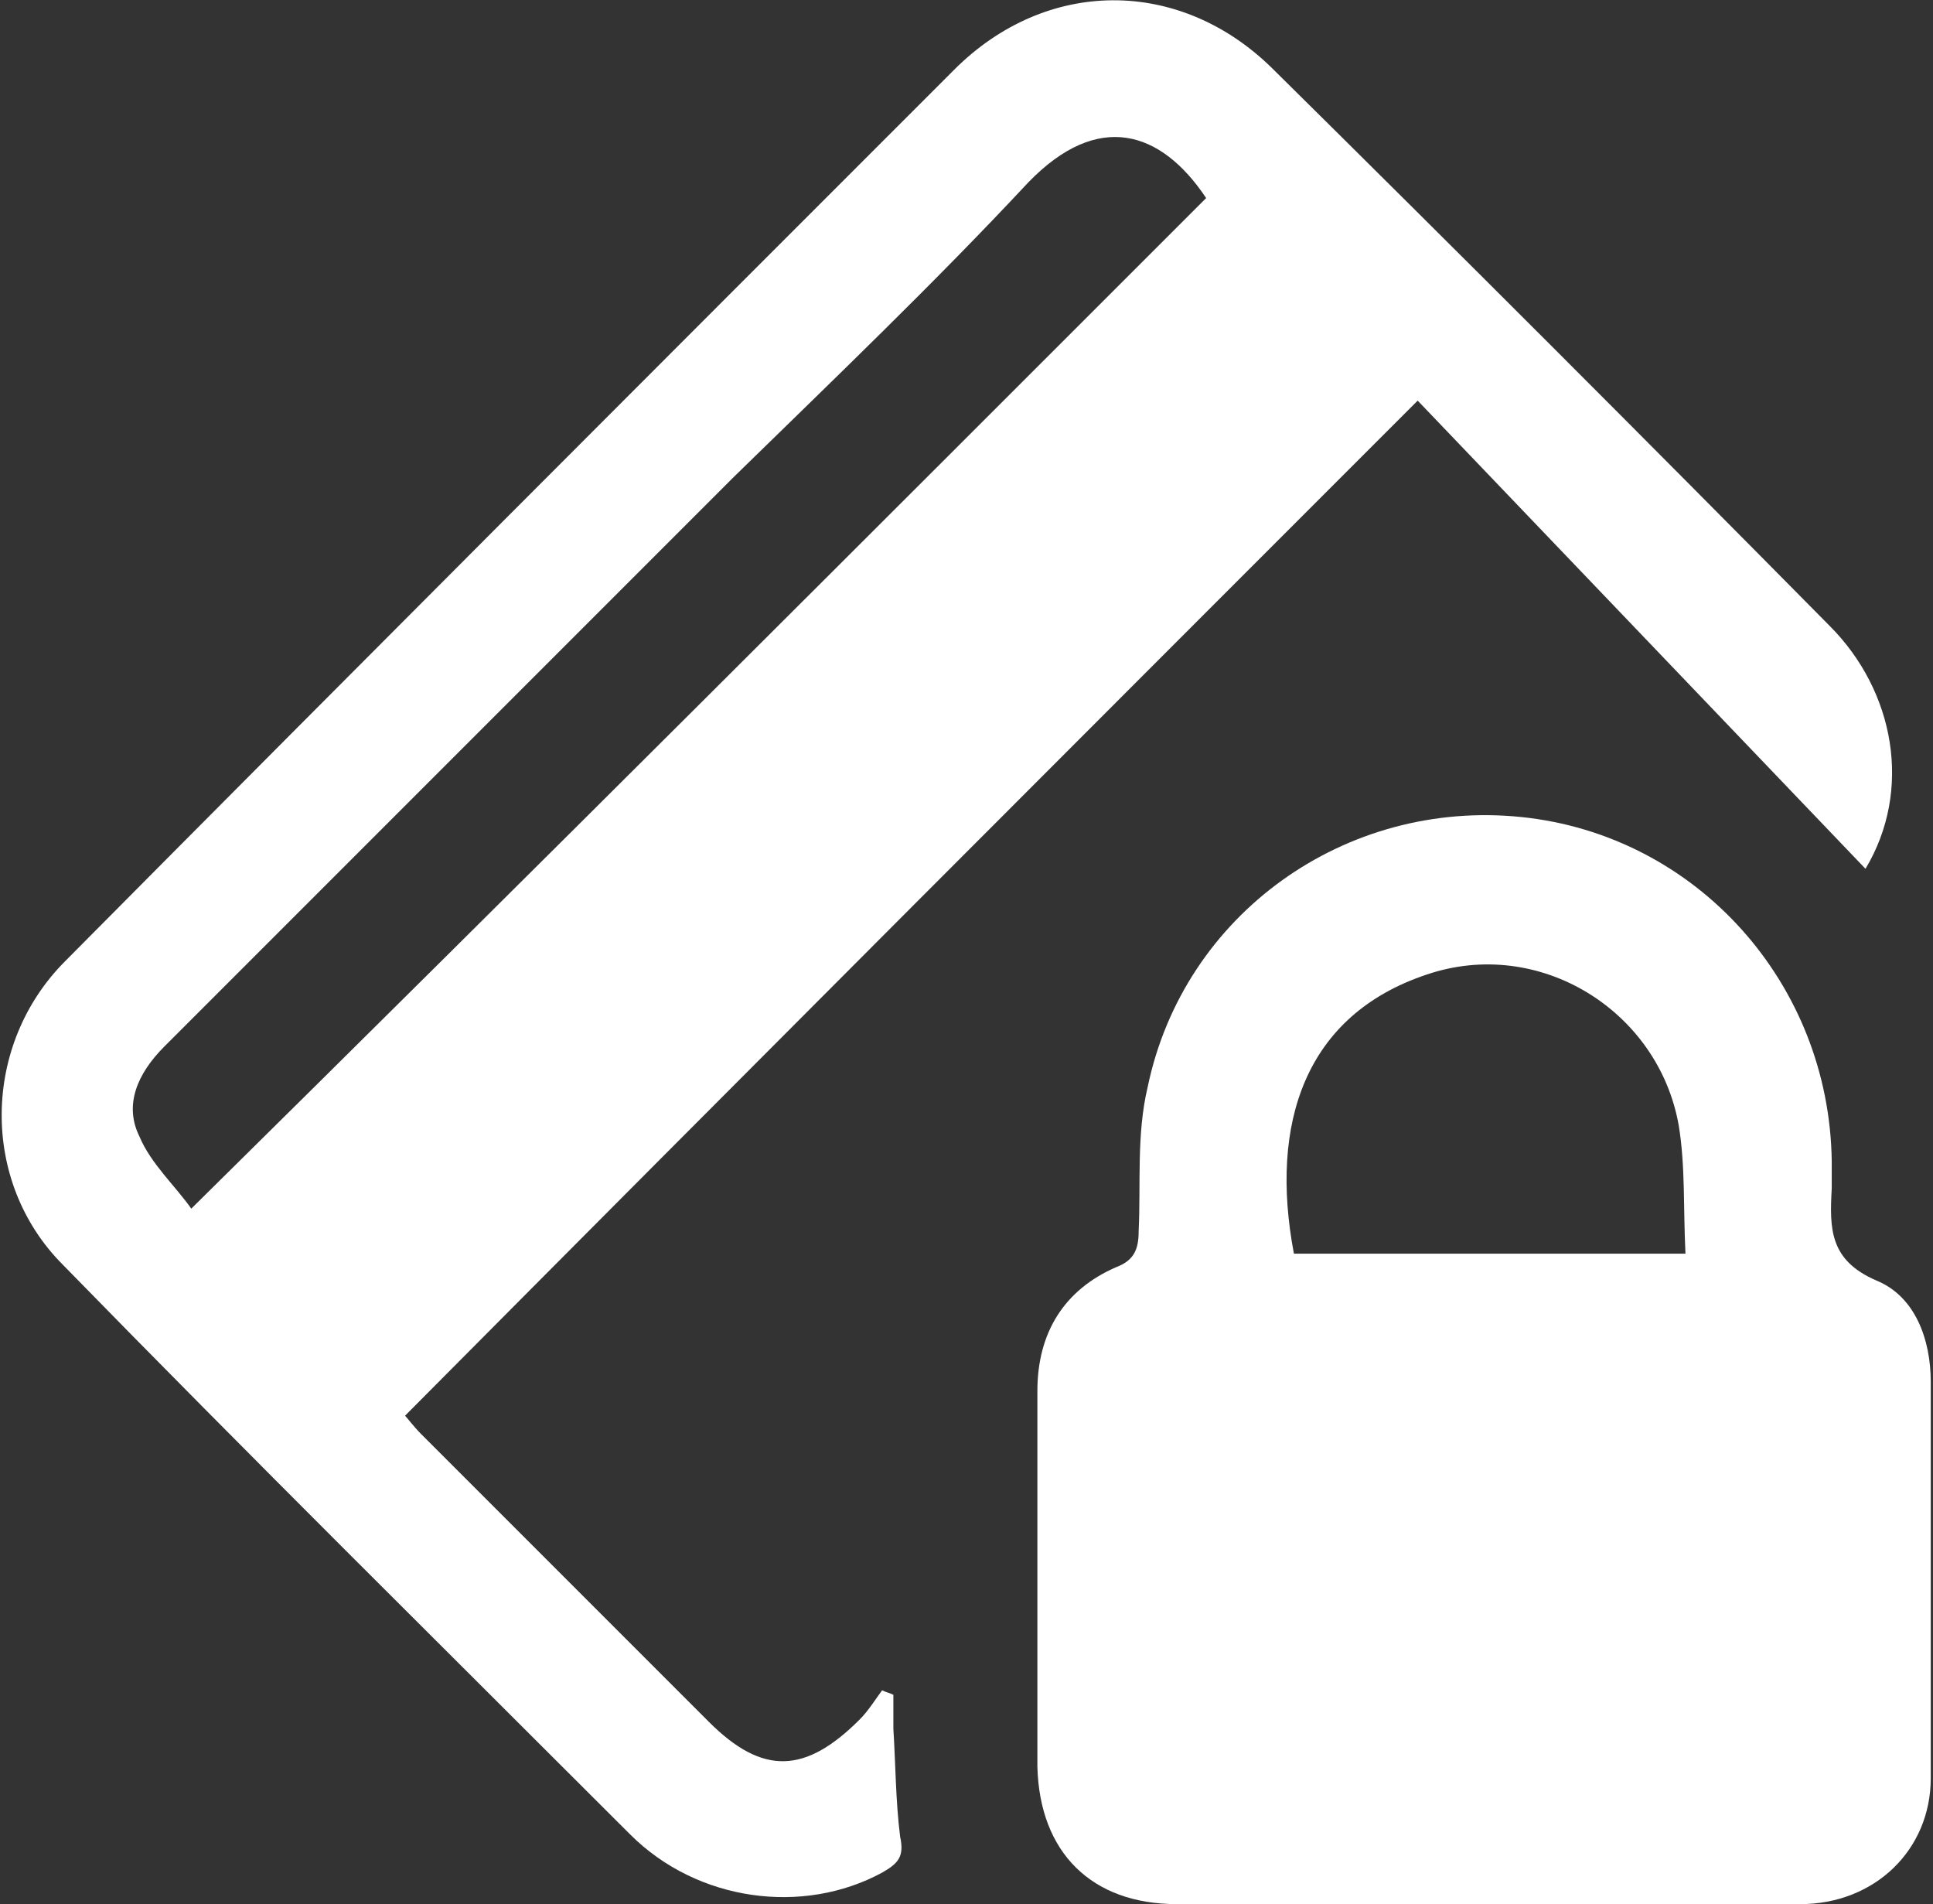 <?xml version="1.0" encoding="utf-8"?>
<!-- Generator: Adobe Illustrator 22.0.1, SVG Export Plug-In . SVG Version: 6.00 Build 0)  -->
<svg version="1.1" id="Calque_1" xmlns="http://www.w3.org/2000/svg" xmlns:xlink="http://www.w3.org/1999/xlink" x="0px" y="0px"
	 viewBox="0 0 85.9 84.6" style="enable-background:new 0 0 85.9 84.6;" xml:space="preserve">
<rect x="0" y="0" width="85.9" height="84.6" fill="#333333" stroke="none"/>
<style type="text/css">
	.st0{opacity:0.26;fill:#2B2F71;}
	.st1{opacity:0.2;}
	.st2{fill:#F6F6F6;}
	.st3{fill:#30336F;}
	.st4{fill:#E8BC28;}
	.st5{fill:#B50056;}
	.st6{clip-path:url(#XMLID_39_);}
	.st7{opacity:0.26;clip-path:url(#XMLID_39_);fill:#2B2F71;}
	.st8{fill:#FFFFFF;}
	.st9{fill:#2B2F71;}
	.st10{fill:#383838;}
	.st11{fill:none;stroke:#FFFFFF;stroke-width:2.534;stroke-miterlimit:10;}
	.st12{fill:none;stroke:#FFFFFF;stroke-width:2.597;stroke-miterlimit:10;}
	.st13{fill:none;stroke:#FFFFFF;stroke-width:1.252;stroke-miterlimit:10;}
	.st14{fill:#D50057;}
	.st15{fill:url(#SVGID_1_);}
	.st16{fill:#F7BE00;}
	.st17{fill:#09AA73;}
	.st18{fill:none;stroke:#2B2F71;stroke-width:0.809;stroke-miterlimit:10;}
	.st19{fill:#C00F5E;}
	.st20{fill:#DADADA;}
	.st21{fill:none;stroke:#C00F5E;stroke-width:1.029;stroke-miterlimit:10;}
	.st22{fill:none;stroke:#FFFFFF;stroke-width:4.716;stroke-linecap:round;stroke-linejoin:round;stroke-miterlimit:10;}
	.st23{clip-path:url(#XMLID_43_);}
	.st24{fill:#F6FAFD;}
	.st25{fill:#96C3D7;}
	.st26{fill:none;stroke:#FFFFFF;stroke-width:1.724;stroke-miterlimit:10;}
	.st27{fill:none;stroke:#FFFFFF;stroke-width:3;stroke-miterlimit:10;}
	.st28{opacity:0.6;fill:#F7BE00;}
	.st29{opacity:0.3;fill:#2B2F71;}
	.st30{clip-path:url(#XMLID_45_);}
	.st31{fill:url(#SVGID_2_);}
	.st32{fill:none;stroke:#FFFFFF;stroke-width:2.627;stroke-miterlimit:10;}
	.st33{fill:none;stroke:#FFFFFF;stroke-width:4;stroke-linecap:round;stroke-linejoin:round;stroke-miterlimit:10;}
	.st34{fill:#FFFFFF;stroke:#FFFFFF;stroke-width:3.163;stroke-linecap:round;stroke-linejoin:round;stroke-miterlimit:10;}
	.st35{fill:none;stroke:#FFFFFF;stroke-width:2.56;stroke-miterlimit:10;}
	.st36{fill:none;stroke:#FFFFFF;stroke-width:4.81;stroke-linecap:round;stroke-linejoin:round;stroke-miterlimit:10;}
	.st37{fill:none;stroke:#D50057;stroke-width:0.935;stroke-miterlimit:10;}
	.st38{clip-path:url(#XMLID_51_);}
	.st39{opacity:0.26;clip-path:url(#XMLID_51_);fill:#2B2F71;}
	.st40{fill:url(#SVGID_3_);}
	.st41{clip-path:url(#XMLID_53_);}
	.st42{opacity:0.26;clip-path:url(#XMLID_53_);fill:#2B2F71;}
	.st43{fill:url(#SVGID_4_);}
	.st44{clip-path:url(#XMLID_55_);}
	.st45{opacity:0.26;clip-path:url(#XMLID_55_);fill:#2B2F71;}
	.st46{fill:url(#SVGID_5_);}
	.st47{clip-path:url(#XMLID_57_);}
	.st48{clip-path:url(#XMLID_58_);}
	.st49{fill:#D50057;stroke:#D50057;stroke-miterlimit:10;}
	.st50{fill:url(#SVGID_6_);}
	.st51{fill:none;stroke:#D50057;stroke-width:2.646;stroke-miterlimit:10;}
	.st52{fill:url(#SVGID_7_);}
	.st53{fill:none;stroke:#D50057;stroke-width:1.76;stroke-miterlimit:10;}
	.st54{fill:none;stroke:#D50057;stroke-width:4;stroke-miterlimit:10;}
	.st55{fill:none;stroke:#FFFFFF;stroke-width:2.599;stroke-miterlimit:10;}
	.st56{fill:none;stroke:#FFFFFF;stroke-width:1.839;stroke-miterlimit:10;}
	.st57{fill:url(#SVGID_8_);}
	.st58{fill:none;stroke:#FFFFFF;stroke-width:2.712;stroke-linecap:round;stroke-linejoin:round;stroke-miterlimit:10;}
	.st59{clip-path:url(#XMLID_69_);}
	.st60{clip-path:url(#XMLID_70_);}
	.st61{fill:#3C3C3B;}
	.st62{fill:none;stroke:#FFFFFF;stroke-width:1.503;stroke-miterlimit:10;}
</style>
<g>
	<path class="st8" d="M82.9,38.6c-6.7-7-13.3-13.9-19.9-20.8c-15,15-30,30-45,45.1c0.1,0.1,0.4,0.5,0.7,0.8
		c4.3,4.3,8.5,8.5,12.8,12.8c2.4,2.4,4.3,2.3,6.7-0.1c0.4-0.4,0.7-0.9,1-1.3c0.2,0.1,0.3,0.1,0.5,0.2c0,0.5,0,1,0,1.5
		c0.1,1.6,0.1,3.2,0.3,4.8c0.2,0.9-0.1,1.2-0.8,1.6c-3.5,1.9-8.2,1.3-11.2-1.7c-8.4-8.4-16.9-16.8-25.2-25.3
		c-3.7-3.7-3.6-9.8,0.1-13.5C16,29.5,29.2,16.3,42.4,3.1C46.5-1,52.4-1,56.5,3c8.3,8.2,16.6,16.5,24.8,24.8
		C84.2,30.7,85,35.1,82.9,38.6z M53.6,8.8c-2-3-4.8-3.9-7.9-0.7c-4.2,4.5-8.7,8.8-13.1,13.1c-8.4,8.4-16.9,16.9-25.3,25.3
		c-1.2,1.2-1.8,2.6-1.1,4c0.5,1.2,1.6,2.2,2.3,3.2C23.7,38.7,38.7,23.7,53.6,8.8z"/>
	<path class="st8" d="M65.9,84.6c-4.5,0-9.1,0-13.6,0c-3.8,0-6.1-2.3-6.2-6.1c0-5.6,0-11.2,0-16.7c0-2.6,1.2-4.5,3.5-5.5
		c0.8-0.3,1-0.8,1-1.6c0.1-2.1-0.1-4.3,0.4-6.4c1.6-7.7,8.8-12.8,16.6-12c7.8,0.8,13.7,7.4,13.8,15.3c0,0.4,0,0.8,0,1.2
		c-0.1,1.8-0.1,3.2,2,4.1c1.7,0.7,2.4,2.6,2.4,4.5c0,5.9,0,11.8,0,17.6c0,3.2-2.5,5.6-5.8,5.6C75.4,84.7,70.6,84.6,65.9,84.6z
		 M74.9,55.7c-0.1-2,0-3.9-0.3-5.7c-0.9-5.1-6.2-8.4-11.2-6.7c-5.4,1.8-7,6.6-5.9,12.4C63.2,55.7,68.9,55.7,74.9,55.7z"/>
</g>
</svg>
